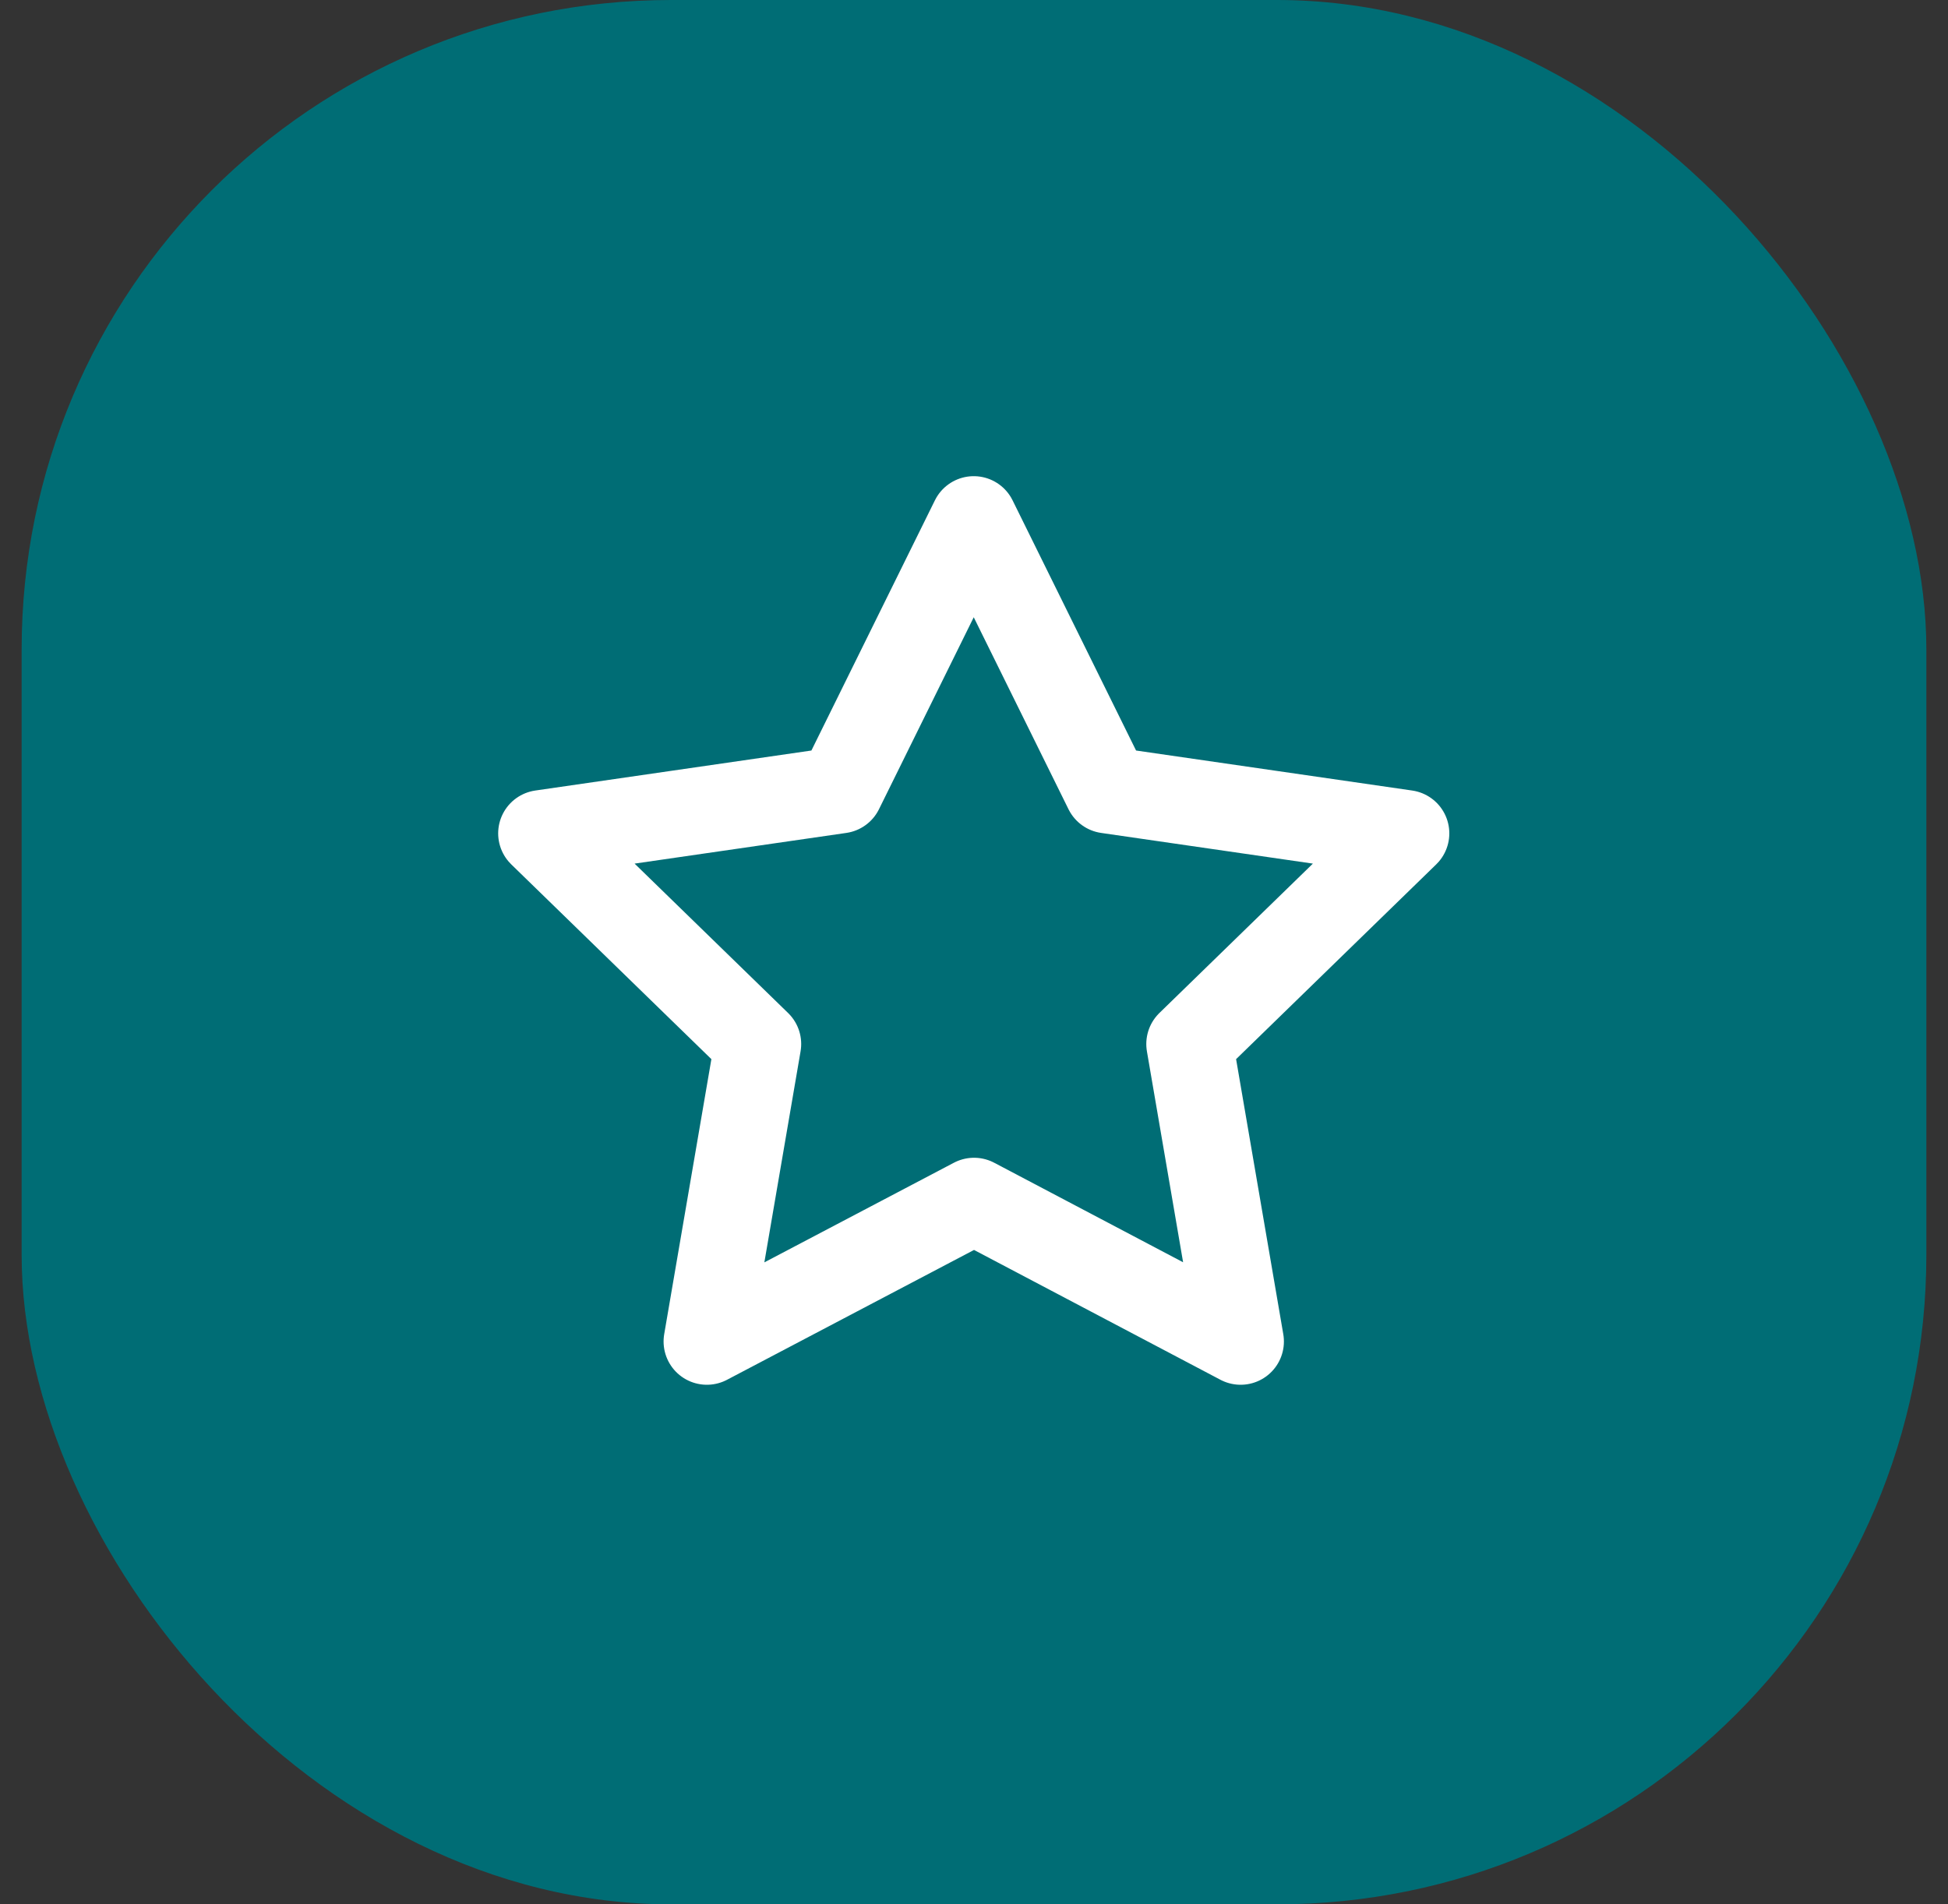 <svg width="45" height="44" viewBox="0 0 45 44" fill="none" xmlns="http://www.w3.org/2000/svg">
<rect x="0" y="0" width="45" height="44" fill="#333333" stroke="none"/>
<rect x="0.5" width="44" height="44" rx="15" fill="#006D75"/>
<path d="M22.501 27.75L16.329 30.995L17.508 24.122L12.508 19.255L19.408 18.255L22.494 12.002L25.58 18.255L32.48 19.255L27.48 24.122L28.659 30.995L22.501 27.75Z" stroke="white" stroke-width="2" stroke-linecap="round" stroke-linejoin="round"/>
</svg>

